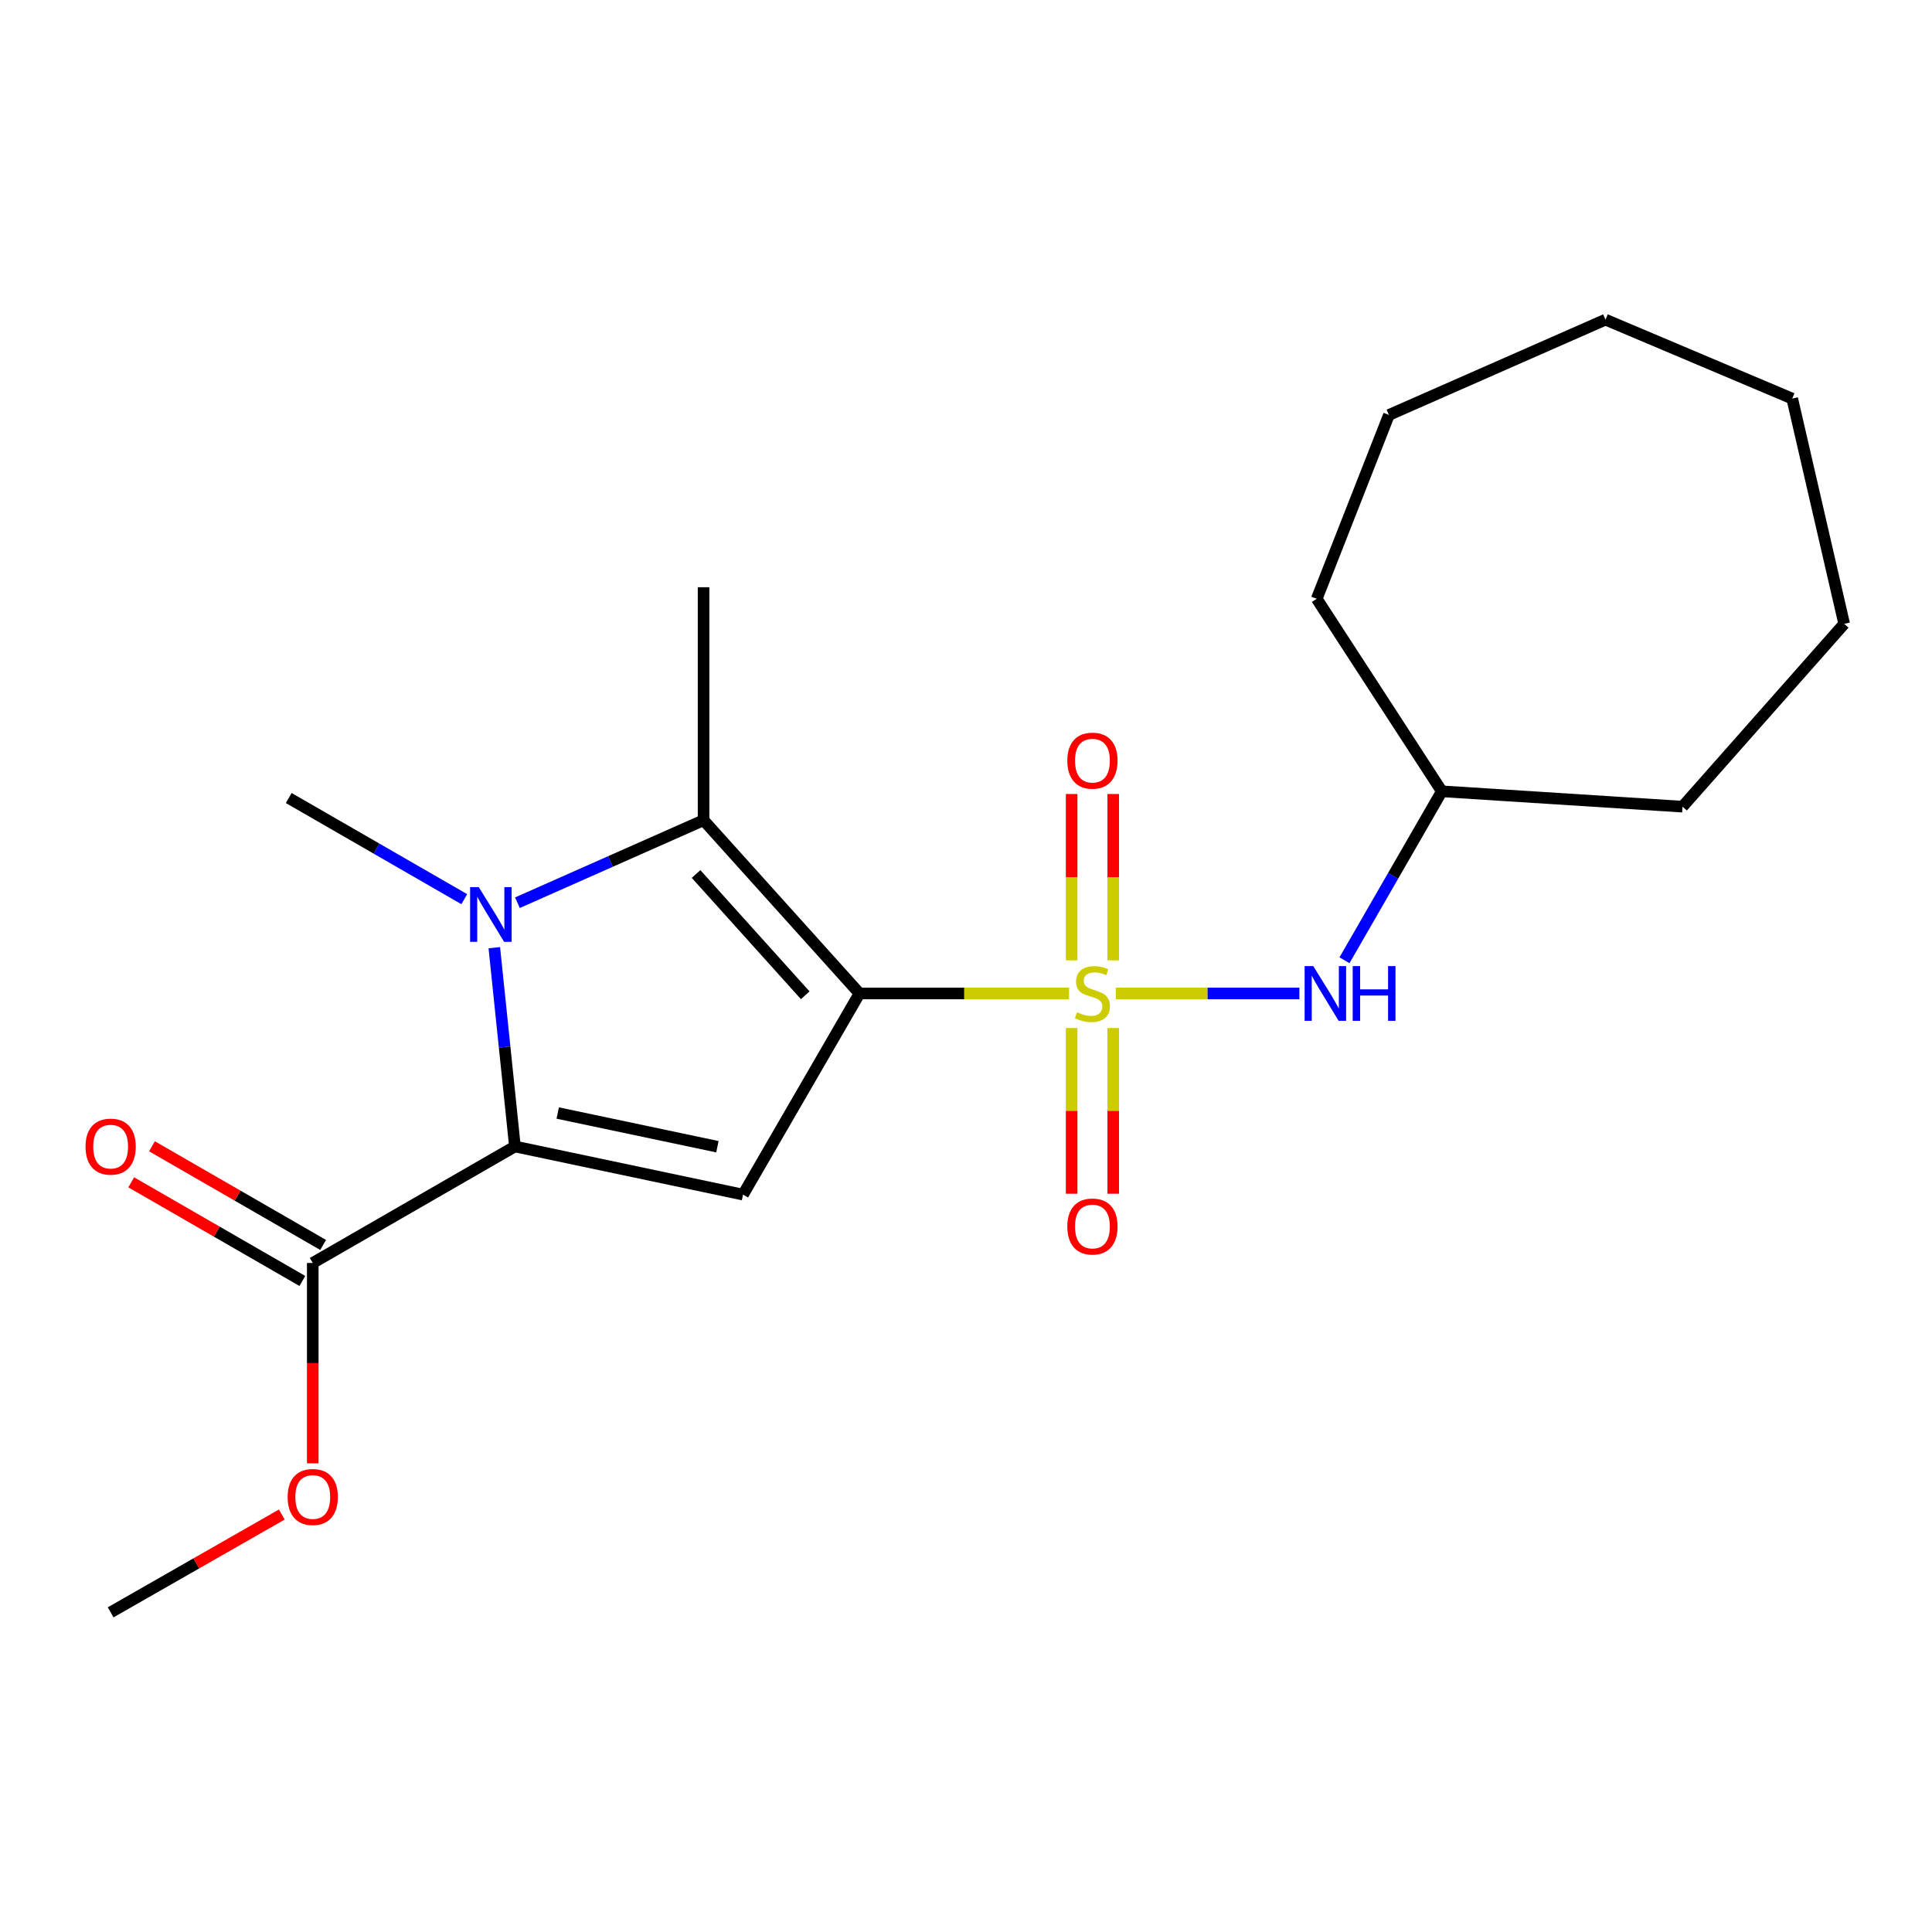 <?xml version='1.0' encoding='iso-8859-1'?>
<svg version='1.1' baseProfile='full'
              xmlns='http://www.w3.org/2000/svg'
                      xmlns:rdkit='http://www.rdkit.org/xml'
                      xmlns:xlink='http://www.w3.org/1999/xlink'
                  xml:space='preserve'
width='1000px' height='1000px' viewBox='0 0 1000 1000'>
<!-- END OF HEADER -->
<rect style='opacity:1.0;fill:#FFFFFF;stroke:none' width='1000' height='1000' x='0' y='0'> </rect>
<path class='bond-0' d='M 444.882,514.213 L 499.114,514.213' style='fill:none;fill-rule:evenodd;stroke:#000000;stroke-width:6px;stroke-linecap:butt;stroke-linejoin:miter;stroke-opacity:1' />
<path class='bond-0' d='M 499.114,514.213 L 553.346,514.213' style='fill:none;fill-rule:evenodd;stroke:#CCCC00;stroke-width:6px;stroke-linecap:butt;stroke-linejoin:miter;stroke-opacity:1' />
<path class='bond-3' d='M 444.882,514.213 L 384.598,618.334' style='fill:none;fill-rule:evenodd;stroke:#000000;stroke-width:6px;stroke-linecap:butt;stroke-linejoin:miter;stroke-opacity:1' />
<path class='bond-4' d='M 444.882,514.213 L 364.168,424.534' style='fill:none;fill-rule:evenodd;stroke:#000000;stroke-width:6px;stroke-linecap:butt;stroke-linejoin:miter;stroke-opacity:1' />
<path class='bond-4' d='M 416.782,515.156 L 360.282,452.38' style='fill:none;fill-rule:evenodd;stroke:#000000;stroke-width:6px;stroke-linecap:butt;stroke-linejoin:miter;stroke-opacity:1' />
<path class='bond-5' d='M 577.534,514.213 L 625.045,514.213' style='fill:none;fill-rule:evenodd;stroke:#CCCC00;stroke-width:6px;stroke-linecap:butt;stroke-linejoin:miter;stroke-opacity:1' />
<path class='bond-5' d='M 625.045,514.213 L 672.557,514.213' style='fill:none;fill-rule:evenodd;stroke:#0000FF;stroke-width:6px;stroke-linecap:butt;stroke-linejoin:miter;stroke-opacity:1' />
<path class='bond-7' d='M 576.198,497.079 L 576.198,454.029' style='fill:none;fill-rule:evenodd;stroke:#CCCC00;stroke-width:6px;stroke-linecap:butt;stroke-linejoin:miter;stroke-opacity:1' />
<path class='bond-7' d='M 576.198,454.029 L 576.198,410.979' style='fill:none;fill-rule:evenodd;stroke:#FF0000;stroke-width:6px;stroke-linecap:butt;stroke-linejoin:miter;stroke-opacity:1' />
<path class='bond-7' d='M 554.681,497.079 L 554.681,454.029' style='fill:none;fill-rule:evenodd;stroke:#CCCC00;stroke-width:6px;stroke-linecap:butt;stroke-linejoin:miter;stroke-opacity:1' />
<path class='bond-7' d='M 554.681,454.029 L 554.681,410.979' style='fill:none;fill-rule:evenodd;stroke:#FF0000;stroke-width:6px;stroke-linecap:butt;stroke-linejoin:miter;stroke-opacity:1' />
<path class='bond-8' d='M 554.681,532.107 L 554.681,574.99' style='fill:none;fill-rule:evenodd;stroke:#CCCC00;stroke-width:6px;stroke-linecap:butt;stroke-linejoin:miter;stroke-opacity:1' />
<path class='bond-8' d='M 554.681,574.99 L 554.681,617.872' style='fill:none;fill-rule:evenodd;stroke:#FF0000;stroke-width:6px;stroke-linecap:butt;stroke-linejoin:miter;stroke-opacity:1' />
<path class='bond-8' d='M 576.198,532.107 L 576.198,574.99' style='fill:none;fill-rule:evenodd;stroke:#CCCC00;stroke-width:6px;stroke-linecap:butt;stroke-linejoin:miter;stroke-opacity:1' />
<path class='bond-8' d='M 576.198,574.99 L 576.198,617.872' style='fill:none;fill-rule:evenodd;stroke:#FF0000;stroke-width:6px;stroke-linecap:butt;stroke-linejoin:miter;stroke-opacity:1' />
<path class='bond-1' d='M 267.822,467.246 L 315.995,445.89' style='fill:none;fill-rule:evenodd;stroke:#0000FF;stroke-width:6px;stroke-linecap:butt;stroke-linejoin:miter;stroke-opacity:1' />
<path class='bond-1' d='M 315.995,445.89 L 364.168,424.534' style='fill:none;fill-rule:evenodd;stroke:#000000;stroke-width:6px;stroke-linecap:butt;stroke-linejoin:miter;stroke-opacity:1' />
<path class='bond-10' d='M 240.312,465.414 L 194.881,439.236' style='fill:none;fill-rule:evenodd;stroke:#0000FF;stroke-width:6px;stroke-linecap:butt;stroke-linejoin:miter;stroke-opacity:1' />
<path class='bond-10' d='M 194.881,439.236 L 149.449,413.058' style='fill:none;fill-rule:evenodd;stroke:#000000;stroke-width:6px;stroke-linecap:butt;stroke-linejoin:miter;stroke-opacity:1' />
<path class='bond-21' d='M 255.853,490.52 L 261.19,541.965' style='fill:none;fill-rule:evenodd;stroke:#0000FF;stroke-width:6px;stroke-linecap:butt;stroke-linejoin:miter;stroke-opacity:1' />
<path class='bond-21' d='M 261.19,541.965 L 266.527,593.409' style='fill:none;fill-rule:evenodd;stroke:#000000;stroke-width:6px;stroke-linecap:butt;stroke-linejoin:miter;stroke-opacity:1' />
<path class='bond-2' d='M 266.527,593.409 L 384.598,618.334' style='fill:none;fill-rule:evenodd;stroke:#000000;stroke-width:6px;stroke-linecap:butt;stroke-linejoin:miter;stroke-opacity:1' />
<path class='bond-2' d='M 288.682,576.095 L 371.332,593.542' style='fill:none;fill-rule:evenodd;stroke:#000000;stroke-width:6px;stroke-linecap:butt;stroke-linejoin:miter;stroke-opacity:1' />
<path class='bond-6' d='M 266.527,593.409 L 161.881,653.706' style='fill:none;fill-rule:evenodd;stroke:#000000;stroke-width:6px;stroke-linecap:butt;stroke-linejoin:miter;stroke-opacity:1' />
<path class='bond-11' d='M 364.168,424.534 L 364.168,303.953' style='fill:none;fill-rule:evenodd;stroke:#000000;stroke-width:6px;stroke-linecap:butt;stroke-linejoin:miter;stroke-opacity:1' />
<path class='bond-13' d='M 695.904,497.035 L 721.093,453.307' style='fill:none;fill-rule:evenodd;stroke:#0000FF;stroke-width:6px;stroke-linecap:butt;stroke-linejoin:miter;stroke-opacity:1' />
<path class='bond-13' d='M 721.093,453.307 L 746.281,409.579' style='fill:none;fill-rule:evenodd;stroke:#000000;stroke-width:6px;stroke-linecap:butt;stroke-linejoin:miter;stroke-opacity:1' />
<path class='bond-9' d='M 167.254,644.385 L 122.958,618.853' style='fill:none;fill-rule:evenodd;stroke:#000000;stroke-width:6px;stroke-linecap:butt;stroke-linejoin:miter;stroke-opacity:1' />
<path class='bond-9' d='M 122.958,618.853 L 78.662,593.321' style='fill:none;fill-rule:evenodd;stroke:#FF0000;stroke-width:6px;stroke-linecap:butt;stroke-linejoin:miter;stroke-opacity:1' />
<path class='bond-9' d='M 156.508,663.027 L 112.213,637.495' style='fill:none;fill-rule:evenodd;stroke:#000000;stroke-width:6px;stroke-linecap:butt;stroke-linejoin:miter;stroke-opacity:1' />
<path class='bond-9' d='M 112.213,637.495 L 67.917,611.963' style='fill:none;fill-rule:evenodd;stroke:#FF0000;stroke-width:6px;stroke-linecap:butt;stroke-linejoin:miter;stroke-opacity:1' />
<path class='bond-12' d='M 161.881,653.706 L 161.881,705.562' style='fill:none;fill-rule:evenodd;stroke:#000000;stroke-width:6px;stroke-linecap:butt;stroke-linejoin:miter;stroke-opacity:1' />
<path class='bond-12' d='M 161.881,705.562 L 161.881,757.418' style='fill:none;fill-rule:evenodd;stroke:#FF0000;stroke-width:6px;stroke-linecap:butt;stroke-linejoin:miter;stroke-opacity:1' />
<path class='bond-14' d='M 145.869,783.916 L 101.57,809.232' style='fill:none;fill-rule:evenodd;stroke:#FF0000;stroke-width:6px;stroke-linecap:butt;stroke-linejoin:miter;stroke-opacity:1' />
<path class='bond-14' d='M 101.57,809.232 L 57.271,834.547' style='fill:none;fill-rule:evenodd;stroke:#000000;stroke-width:6px;stroke-linecap:butt;stroke-linejoin:miter;stroke-opacity:1' />
<path class='bond-15' d='M 746.281,409.579 L 870.867,417.529' style='fill:none;fill-rule:evenodd;stroke:#000000;stroke-width:6px;stroke-linecap:butt;stroke-linejoin:miter;stroke-opacity:1' />
<path class='bond-16' d='M 746.281,409.579 L 681.538,309.942' style='fill:none;fill-rule:evenodd;stroke:#000000;stroke-width:6px;stroke-linecap:butt;stroke-linejoin:miter;stroke-opacity:1' />
<path class='bond-17' d='M 870.867,417.529 L 954.545,322.9' style='fill:none;fill-rule:evenodd;stroke:#000000;stroke-width:6px;stroke-linecap:butt;stroke-linejoin:miter;stroke-opacity:1' />
<path class='bond-18' d='M 681.538,309.942 L 718.918,214.775' style='fill:none;fill-rule:evenodd;stroke:#000000;stroke-width:6px;stroke-linecap:butt;stroke-linejoin:miter;stroke-opacity:1' />
<path class='bond-19' d='M 954.545,322.9 L 927.649,206.312' style='fill:none;fill-rule:evenodd;stroke:#000000;stroke-width:6px;stroke-linecap:butt;stroke-linejoin:miter;stroke-opacity:1' />
<path class='bond-20' d='M 718.918,214.775 L 831,165.453' style='fill:none;fill-rule:evenodd;stroke:#000000;stroke-width:6px;stroke-linecap:butt;stroke-linejoin:miter;stroke-opacity:1' />
<path class='bond-22' d='M 927.649,206.312 L 831,165.453' style='fill:none;fill-rule:evenodd;stroke:#000000;stroke-width:6px;stroke-linecap:butt;stroke-linejoin:miter;stroke-opacity:1' />
<path  class='atom-1' d='M 557.44 523.933
Q 557.76 524.053, 559.08 524.613
Q 560.4 525.173, 561.84 525.533
Q 563.32 525.853, 564.76 525.853
Q 567.44 525.853, 569 524.573
Q 570.56 523.253, 570.56 520.973
Q 570.56 519.413, 569.76 518.453
Q 569 517.493, 567.8 516.973
Q 566.6 516.453, 564.6 515.853
Q 562.08 515.093, 560.56 514.373
Q 559.08 513.653, 558 512.133
Q 556.96 510.613, 556.96 508.053
Q 556.96 504.493, 559.36 502.293
Q 561.8 500.093, 566.6 500.093
Q 569.88 500.093, 573.6 501.653
L 572.68 504.733
Q 569.28 503.333, 566.72 503.333
Q 563.96 503.333, 562.44 504.493
Q 560.92 505.613, 560.96 507.573
Q 560.96 509.093, 561.72 510.013
Q 562.52 510.933, 563.64 511.453
Q 564.8 511.973, 566.72 512.573
Q 569.28 513.373, 570.8 514.173
Q 572.32 514.973, 573.4 516.613
Q 574.52 518.213, 574.52 520.973
Q 574.52 524.893, 571.88 527.013
Q 569.28 529.093, 564.92 529.093
Q 562.4 529.093, 560.48 528.533
Q 558.6 528.013, 556.36 527.093
L 557.44 523.933
' fill='#CCCC00'/>
<path  class='atom-2' d='M 247.811 459.182
L 257.091 474.182
Q 258.011 475.662, 259.491 478.342
Q 260.971 481.022, 261.051 481.182
L 261.051 459.182
L 264.811 459.182
L 264.811 487.502
L 260.931 487.502
L 250.971 471.102
Q 249.811 469.182, 248.571 466.982
Q 247.371 464.782, 247.011 464.102
L 247.011 487.502
L 243.331 487.502
L 243.331 459.182
L 247.811 459.182
' fill='#0000FF'/>
<path  class='atom-6' d='M 679.749 500.053
L 689.029 515.053
Q 689.949 516.533, 691.429 519.213
Q 692.909 521.893, 692.989 522.053
L 692.989 500.053
L 696.749 500.053
L 696.749 528.373
L 692.869 528.373
L 682.909 511.973
Q 681.749 510.053, 680.509 507.853
Q 679.309 505.653, 678.949 504.973
L 678.949 528.373
L 675.269 528.373
L 675.269 500.053
L 679.749 500.053
' fill='#0000FF'/>
<path  class='atom-6' d='M 700.149 500.053
L 703.989 500.053
L 703.989 512.093
L 718.469 512.093
L 718.469 500.053
L 722.309 500.053
L 722.309 528.373
L 718.469 528.373
L 718.469 515.293
L 703.989 515.293
L 703.989 528.373
L 700.149 528.373
L 700.149 500.053
' fill='#0000FF'/>
<path  class='atom-8' d='M 552.44 393.712
Q 552.44 386.912, 555.8 383.112
Q 559.16 379.312, 565.44 379.312
Q 571.72 379.312, 575.08 383.112
Q 578.44 386.912, 578.44 393.712
Q 578.44 400.592, 575.04 404.512
Q 571.64 408.392, 565.44 408.392
Q 559.2 408.392, 555.8 404.512
Q 552.44 400.632, 552.44 393.712
M 565.44 405.192
Q 569.76 405.192, 572.08 402.312
Q 574.44 399.392, 574.44 393.712
Q 574.44 388.152, 572.08 385.352
Q 569.76 382.512, 565.44 382.512
Q 561.12 382.512, 558.76 385.312
Q 556.44 388.112, 556.44 393.712
Q 556.44 399.432, 558.76 402.312
Q 561.12 405.192, 565.44 405.192
' fill='#FF0000'/>
<path  class='atom-9' d='M 552.44 634.839
Q 552.44 628.039, 555.8 624.239
Q 559.16 620.439, 565.44 620.439
Q 571.72 620.439, 575.08 624.239
Q 578.44 628.039, 578.44 634.839
Q 578.44 641.719, 575.04 645.639
Q 571.64 649.519, 565.44 649.519
Q 559.2 649.519, 555.8 645.639
Q 552.44 641.759, 552.44 634.839
M 565.44 646.319
Q 569.76 646.319, 572.08 643.439
Q 574.44 640.519, 574.44 634.839
Q 574.44 629.279, 572.08 626.479
Q 569.76 623.639, 565.44 623.639
Q 561.12 623.639, 558.76 626.439
Q 556.44 629.239, 556.44 634.839
Q 556.44 640.559, 558.76 643.439
Q 561.12 646.319, 565.44 646.319
' fill='#FF0000'/>
<path  class='atom-10' d='M 44.271 593.489
Q 44.271 586.689, 47.631 582.889
Q 50.991 579.089, 57.271 579.089
Q 63.551 579.089, 66.911 582.889
Q 70.271 586.689, 70.271 593.489
Q 70.271 600.369, 66.871 604.289
Q 63.471 608.169, 57.271 608.169
Q 51.031 608.169, 47.631 604.289
Q 44.271 600.409, 44.271 593.489
M 57.271 604.969
Q 61.591 604.969, 63.911 602.089
Q 66.271 599.169, 66.271 593.489
Q 66.271 587.929, 63.911 585.129
Q 61.591 582.289, 57.271 582.289
Q 52.951 582.289, 50.591 585.089
Q 48.271 587.889, 48.271 593.489
Q 48.271 599.209, 50.591 602.089
Q 52.951 604.969, 57.271 604.969
' fill='#FF0000'/>
<path  class='atom-13' d='M 148.881 774.845
Q 148.881 768.045, 152.241 764.245
Q 155.601 760.445, 161.881 760.445
Q 168.161 760.445, 171.521 764.245
Q 174.881 768.045, 174.881 774.845
Q 174.881 781.725, 171.481 785.645
Q 168.081 789.525, 161.881 789.525
Q 155.641 789.525, 152.241 785.645
Q 148.881 781.765, 148.881 774.845
M 161.881 786.325
Q 166.201 786.325, 168.521 783.445
Q 170.881 780.525, 170.881 774.845
Q 170.881 769.285, 168.521 766.485
Q 166.201 763.645, 161.881 763.645
Q 157.561 763.645, 155.201 766.445
Q 152.881 769.245, 152.881 774.845
Q 152.881 780.565, 155.201 783.445
Q 157.561 786.325, 161.881 786.325
' fill='#FF0000'/>
</svg>
